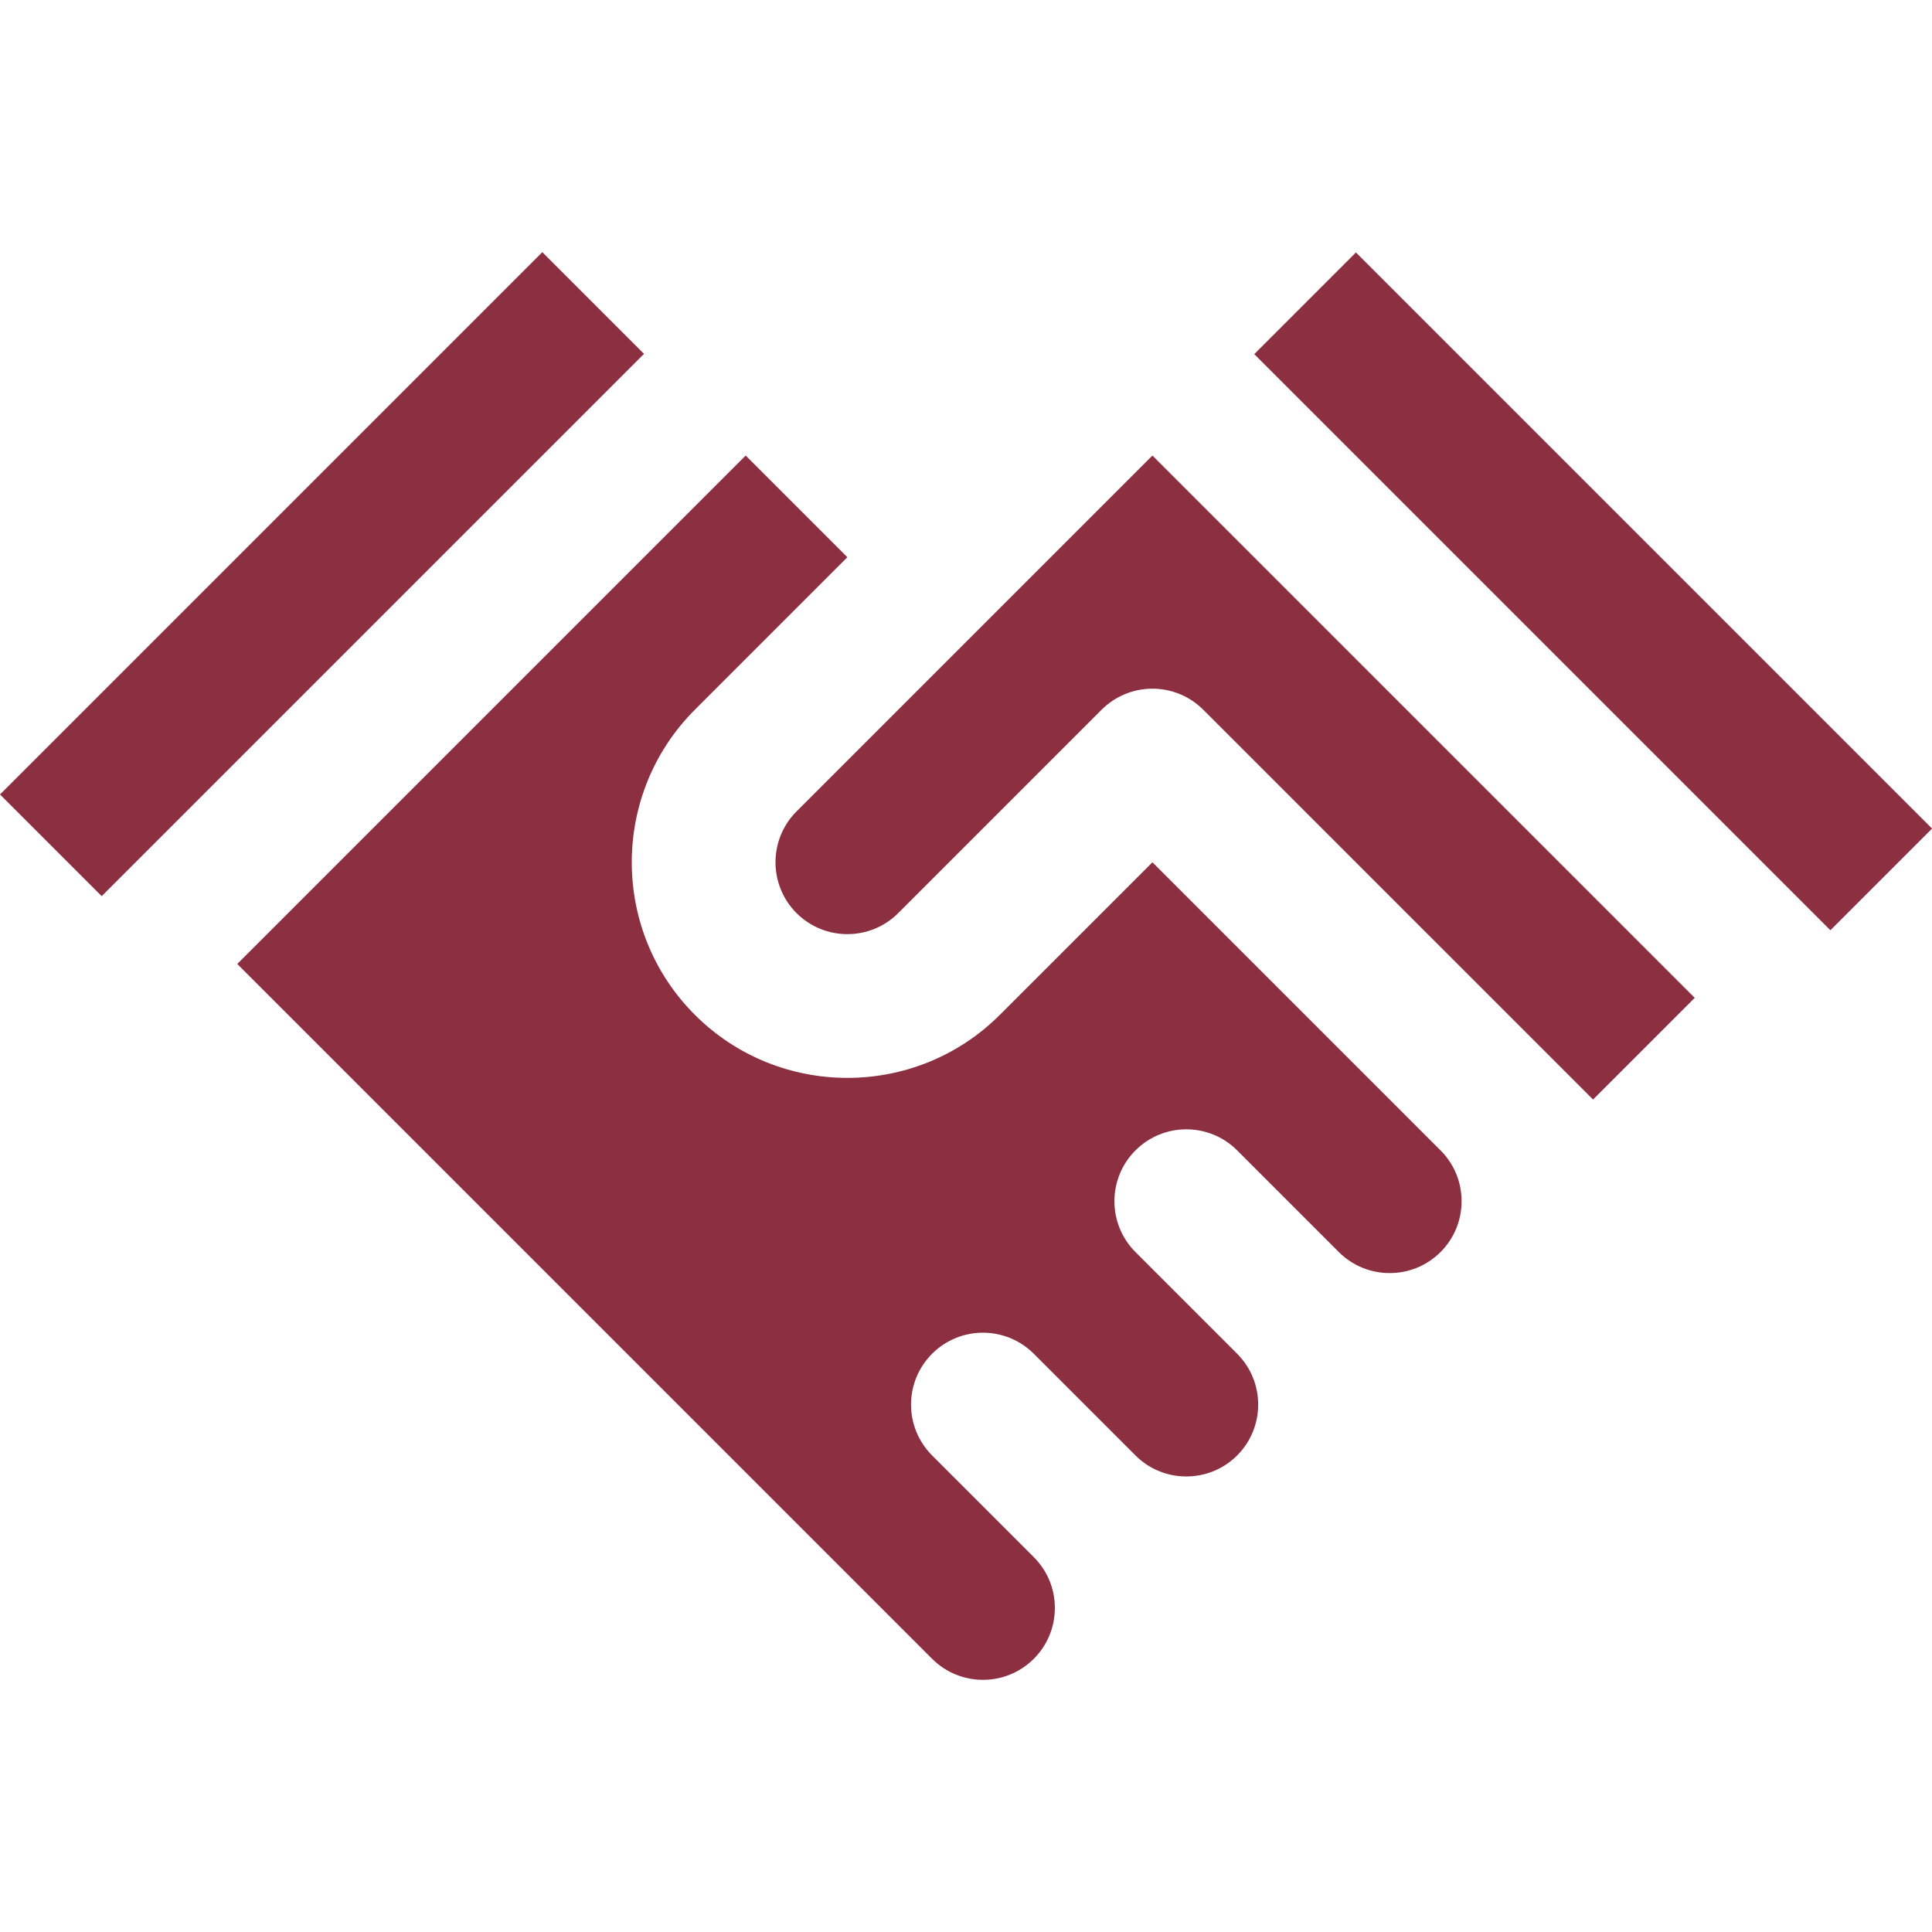 <!DOCTYPE svg PUBLIC "-//W3C//DTD SVG 1.1//EN" "http://www.w3.org/Graphics/SVG/1.1/DTD/svg11.dtd">
<!-- Uploaded to: SVG Repo, www.svgrepo.com, Transformed by: SVG Repo Mixer Tools -->
<svg fill="#8C3041" version="1.1" id="Layer_1" xmlns="http://www.w3.org/2000/svg" xmlns:xlink="http://www.w3.org/1999/xlink" viewBox="0 0 403.051 403.051" xml:space="preserve" width="800px" height="800px">
<g id="SVGRepo_bgCarrier" stroke-width="0"/>
<g id="SVGRepo_tracerCarrier" stroke-linecap="round" stroke-linejoin="round"/>
<g id="SVGRepo_iconCarrier"> <g id="XMLID_308_"> <path id="XMLID_309_" d="M144.957,148.066l31.82-31.82l-21.213-21.213L49.498,201.1l144.951,144.953 c0.001,0.001,0.003,0.003,0.004,0.004c5.85,5.849,15.367,5.849,21.215,0.001c2.834-2.834,4.395-6.601,4.395-10.607 c0-4.002-1.559-7.767-4.388-10.599c-0.002-0.003-0.005-0.004-0.007-0.006c-0.001-0.001-0.002-0.003-0.004-0.005l-21.21-21.209 c-5.858-5.858-5.858-15.355-0.001-21.213c5.857-5.857,15.355-5.858,21.214,0l21.214,21.213c0.002,0.002,0.004,0.005,0.007,0.008 c5.85,5.84,15.36,5.838,21.206-0.007c5.848-5.849,5.849-15.365,0-21.213c-0.004-0.005-0.008-0.01-0.014-0.015l-21.199-21.199 c-5.857-5.858-5.857-15.355,0-21.213c5.857-5.857,15.355-5.858,21.213-0.001l21.209,21.208c0.005,0.005,0.009,0.01,0.014,0.015 c5.849,5.836,15.353,5.835,21.199-0.005c0.002-0.002,0.004-0.003,0.005-0.005l0.01-0.01c2.826-2.833,4.384-6.595,4.384-10.597 c0.001-4.001-1.555-7.761-4.381-10.592l-7.084-7.085c-0.002-0.002-0.004-0.004-0.006-0.007l-53.026-53.026l-31.82,31.82 c-0.001,0.001-0.001,0.001-0.001,0.001c-8.772,8.771-20.295,13.158-31.818,13.158c-11.524,0-23.047-4.387-31.82-13.16 c-17.541-17.542-17.543-46.083-0.008-63.63C144.951,148.073,144.954,148.069,144.957,148.066z"/> <polygon id="XMLID_311_" points="129.886,78.287 134.352,73.821 113.137,52.607 0,165.745 21.213,186.958 "/> <path id="XMLID_312_" d="M208.607,126.842c-0.004,0.004-0.007,0.008-0.011,0.012c-0.004,0.004-0.008,0.007-0.012,0.01 l-42.413,42.415c-0.002,0.001-0.002,0.001-0.003,0.002c-5.847,5.85-5.846,15.365,0.001,21.212 c5.85,5.848,15.366,5.849,21.215-0.001l42.426-42.426c2.813-2.813,6.629-4.394,10.606-4.394c3.979,0,7.794,1.581,10.606,4.394 l63.637,63.637c0,0.001,0.002,0.001,0.002,0.001l7.069,7.069c0.001,0.001,0.001,0.001,0.003,0.002 c0.001,0.001,0.002,0.003,0.004,0.005l10.602,10.602l21.213-21.213L240.416,95.033L208.607,126.842z"/> <rect id="XMLID_333_" x="247.339" y="108.318" transform="matrix(-0.707 -0.707 0.707 -0.707 480.141 445.516)" width="170.001" height="30"/> </g> </g>
</svg>